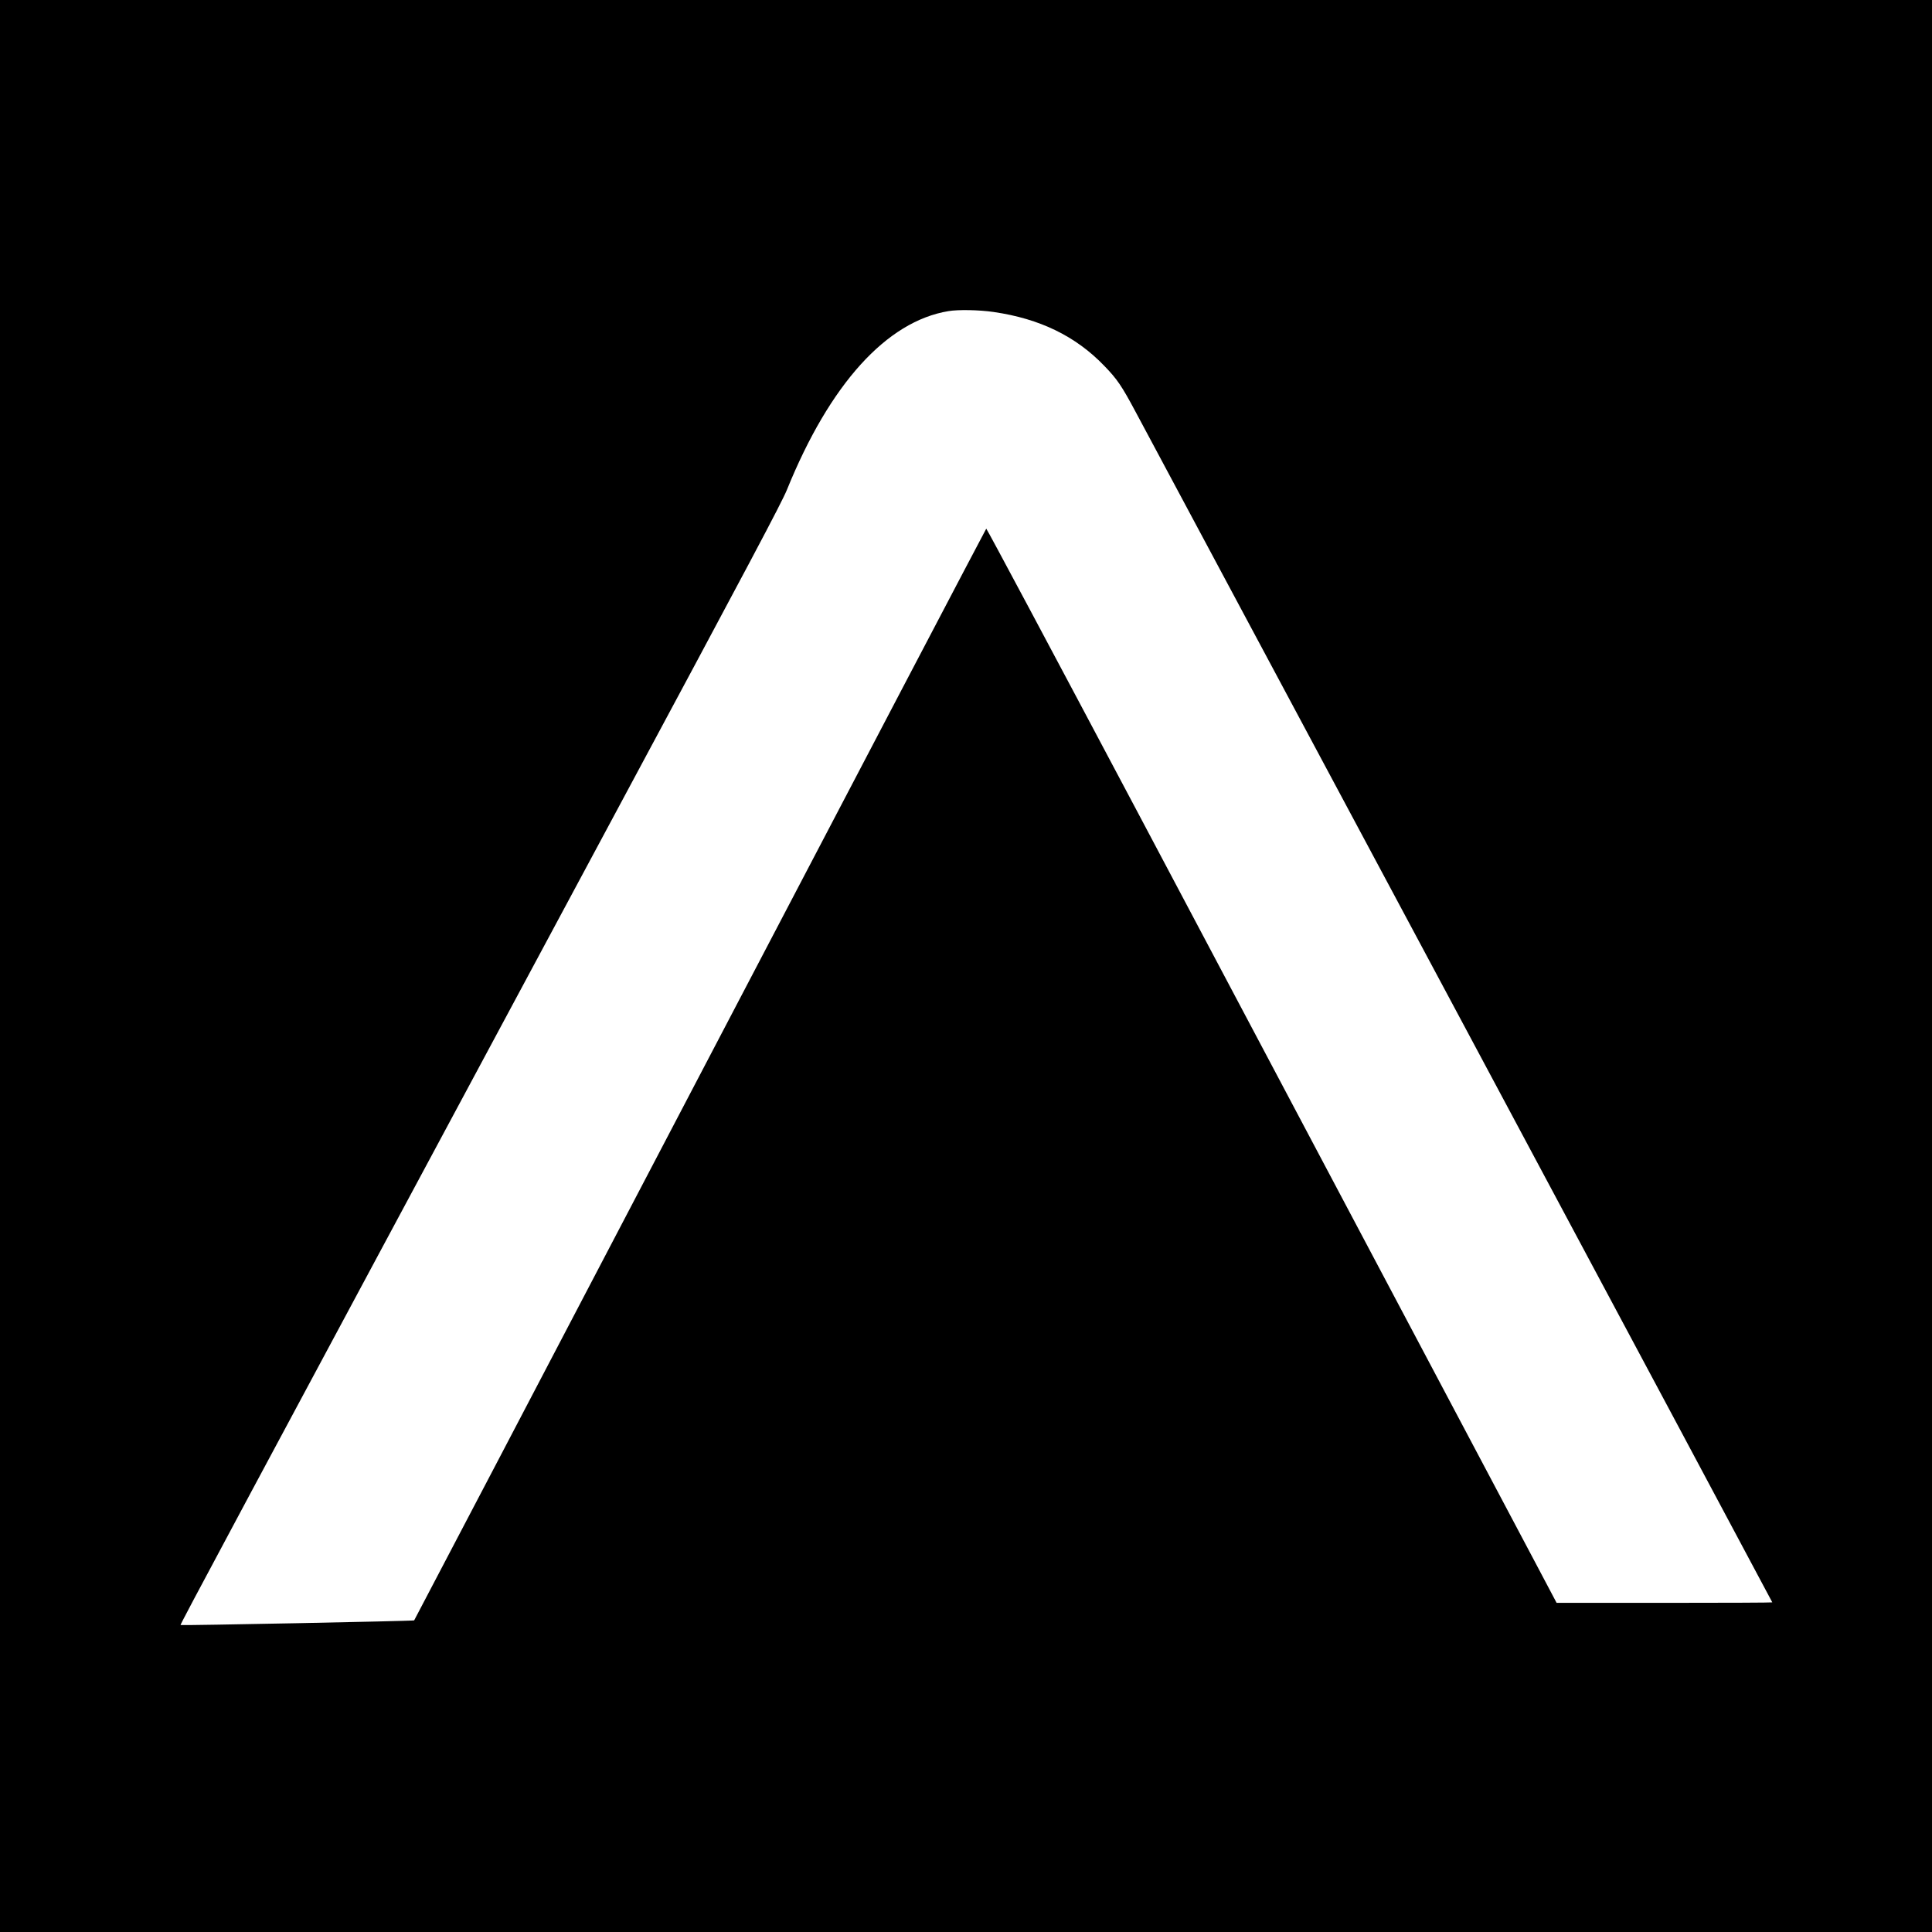 <?xml version="1.0" standalone="no"?>
<!DOCTYPE svg PUBLIC "-//W3C//DTD SVG 20010904//EN"
 "http://www.w3.org/TR/2001/REC-SVG-20010904/DTD/svg10.dtd">
<svg version="1.0" xmlns="http://www.w3.org/2000/svg"
 width="1984pt" height="1984pt" viewBox="0 0 1984 1984"
 preserveAspectRatio="xMidYMid meet">
<g transform="translate(0,1984) scale(0.1,-0.1)"
fill="#000000" stroke="none">
<path d="M0 9920 l0 -9920 9920 0 9920 0 0 9920 0 9920 -9920 0 -9920 0 0
-9920z m10205 6716 c473 -69 842 -248 1135 -553 133 -137 180 -207 322 -473
64 -118 1561 -2916 3327 -6217 1766 -3302 3211 -6005 3211 -6008 0 -3 -498 -5
-1107 -5 l-1108 0 -237 448 c-130 246 -758 1430 -1395 2632 -637 1202 -1847
3484 -2688 5072 -842 1587 -1533 2883 -1537 2879 -4 -3 -1327 -2526 -2939
-5606 -1612 -3080 -2933 -5602 -2936 -5605 -6 -7 -2392 -54 -2399 -48 -6 6
476 905 4369 8158 1503 2799 1801 3362 1858 3500 440 1085 1023 1730 1659
1835 100 17 313 13 465 -9z"/>
</g>
</svg>
